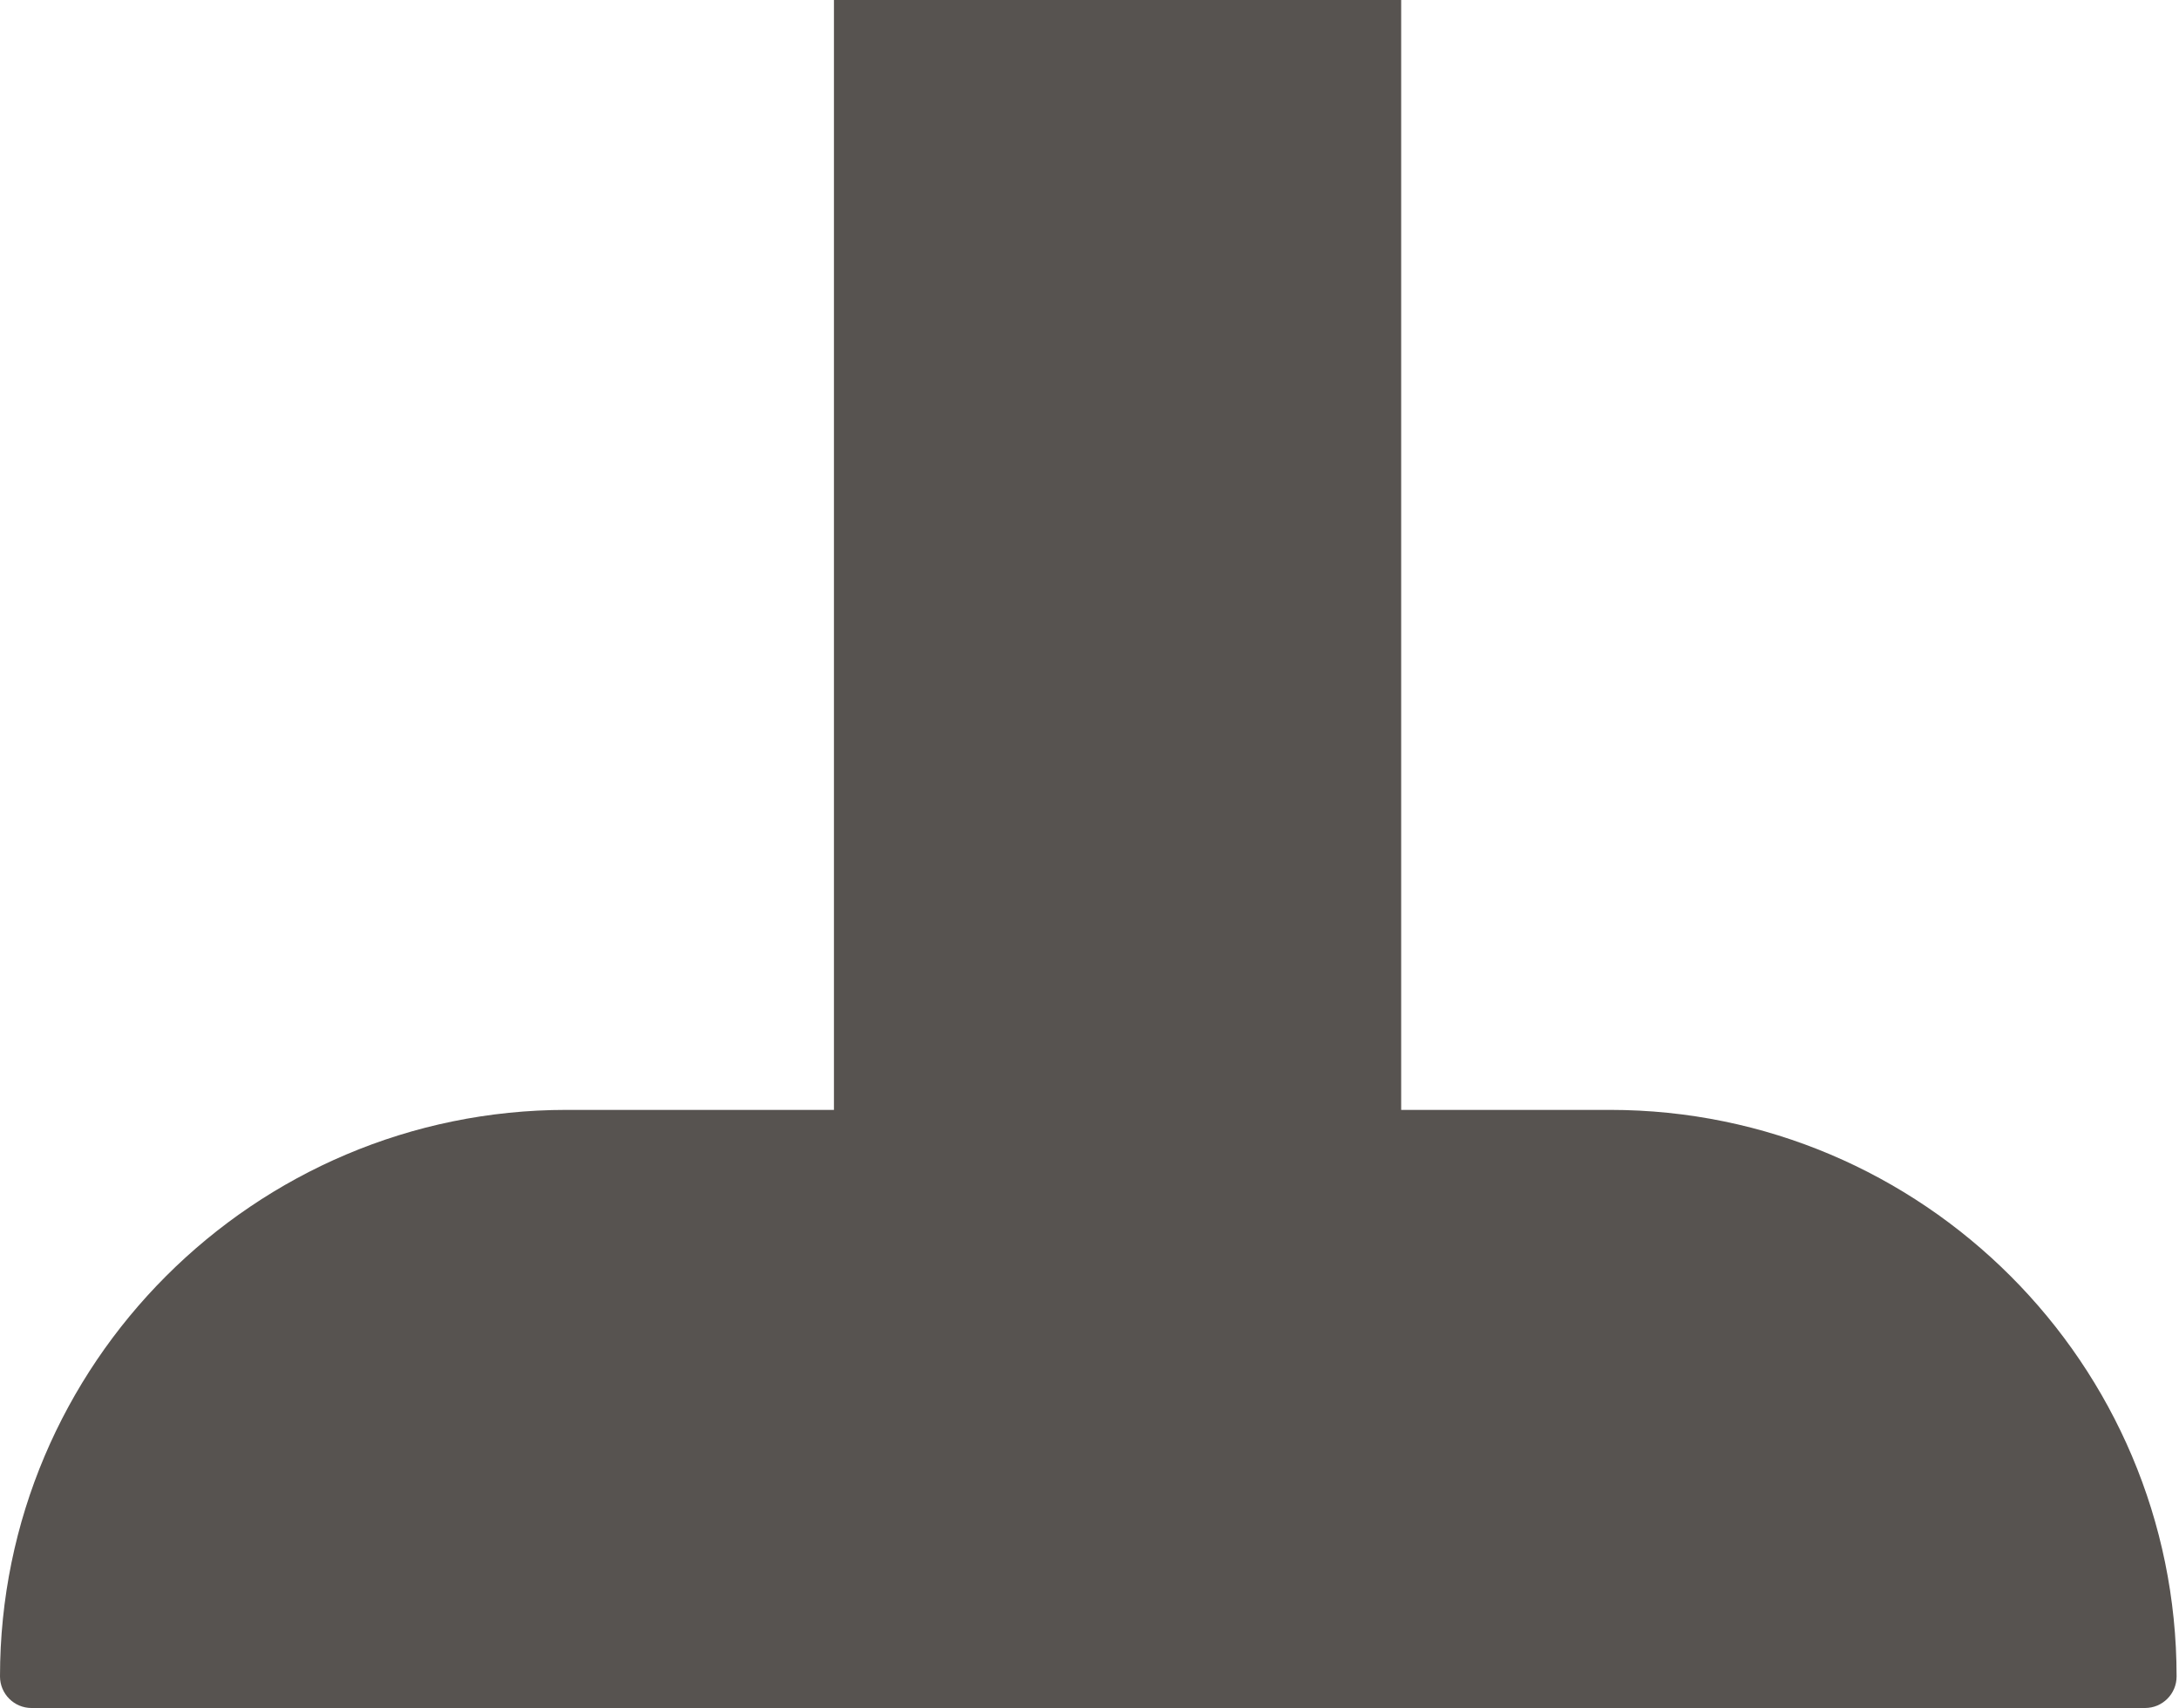 <?xml version="1.0" encoding="UTF-8"?> <svg xmlns="http://www.w3.org/2000/svg" width="125" height="98" viewBox="0 0 125 98" fill="none"> <path d="M92.358 63.682H80.379V0H47.84V63.682H32.504C14.58 63.682 0 78.266 0 96.189C0 97.186 0.809 98 1.806 98H123.056C124.051 98 124.862 97.191 124.862 96.189C124.862 78.262 110.284 63.682 92.359 63.682H92.358Z" fill="#575350"></path> </svg> 